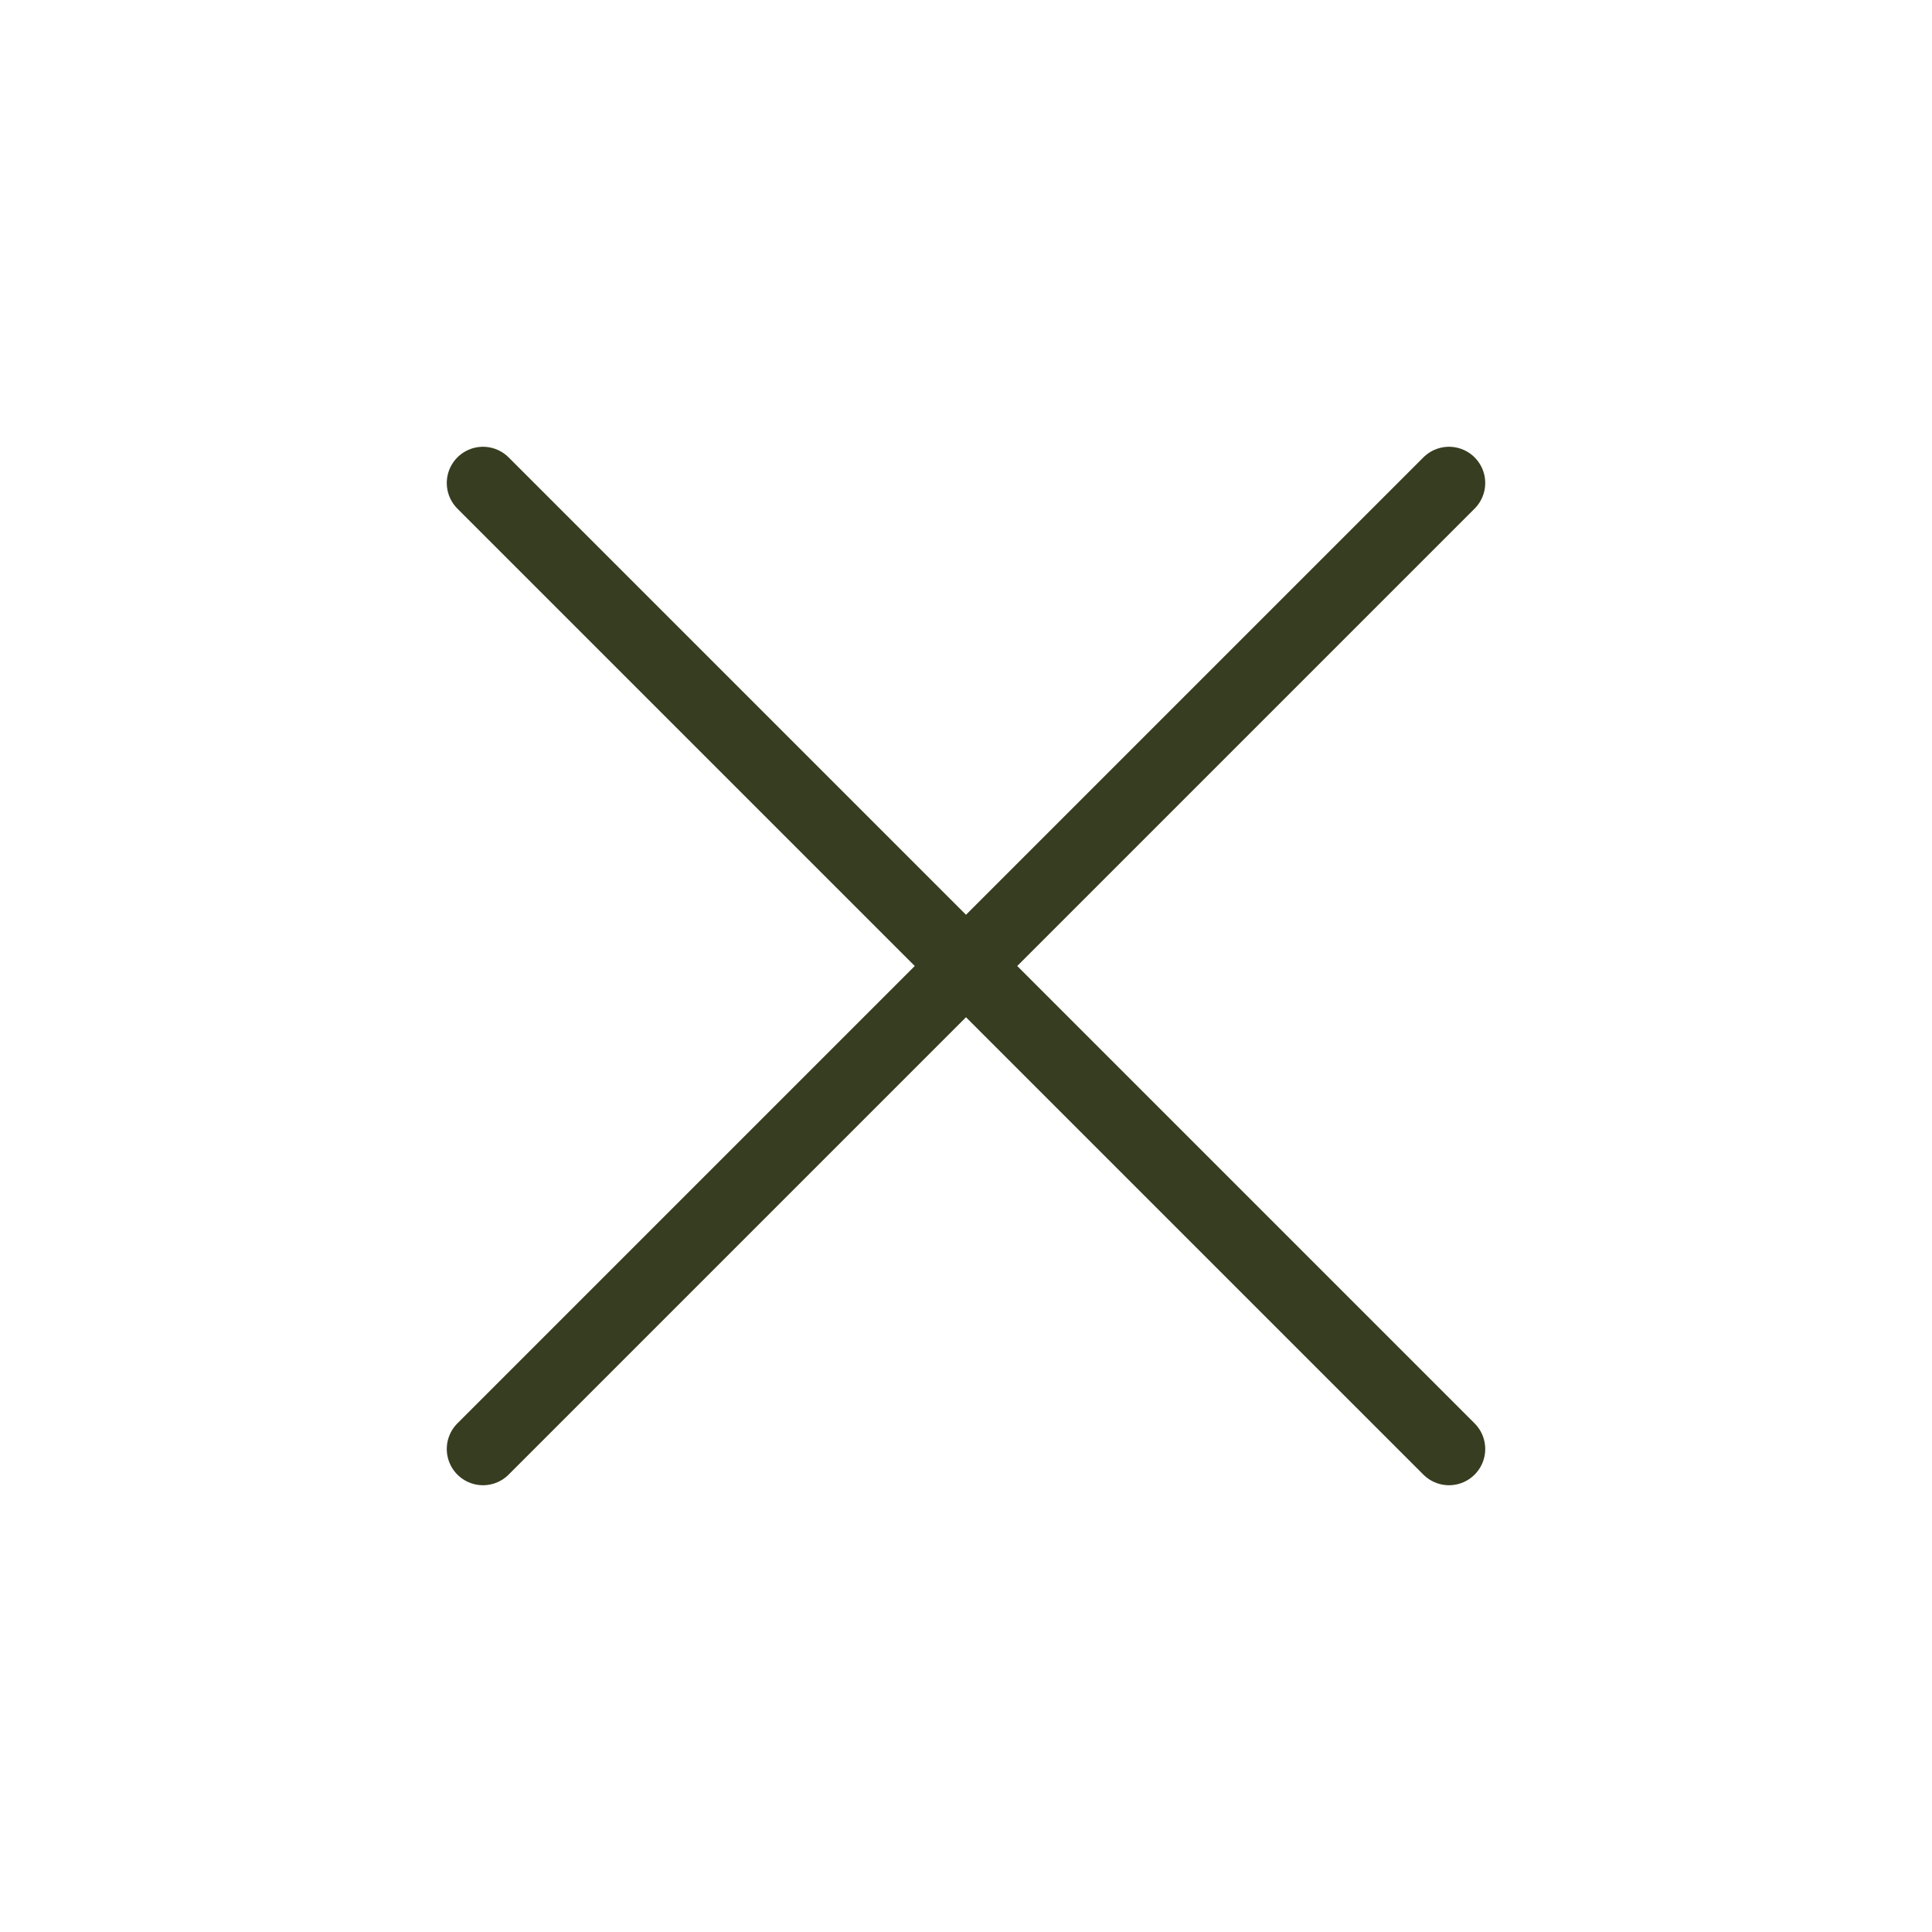 <svg xmlns="http://www.w3.org/2000/svg" width="32" height="32" viewBox="0 0 32 32" fill="none"><path d="M8 24L24 8M8 8L24 24" stroke="#373D20" stroke-width="1.2" stroke-linecap="round" stroke-linejoin="round"></path></svg>